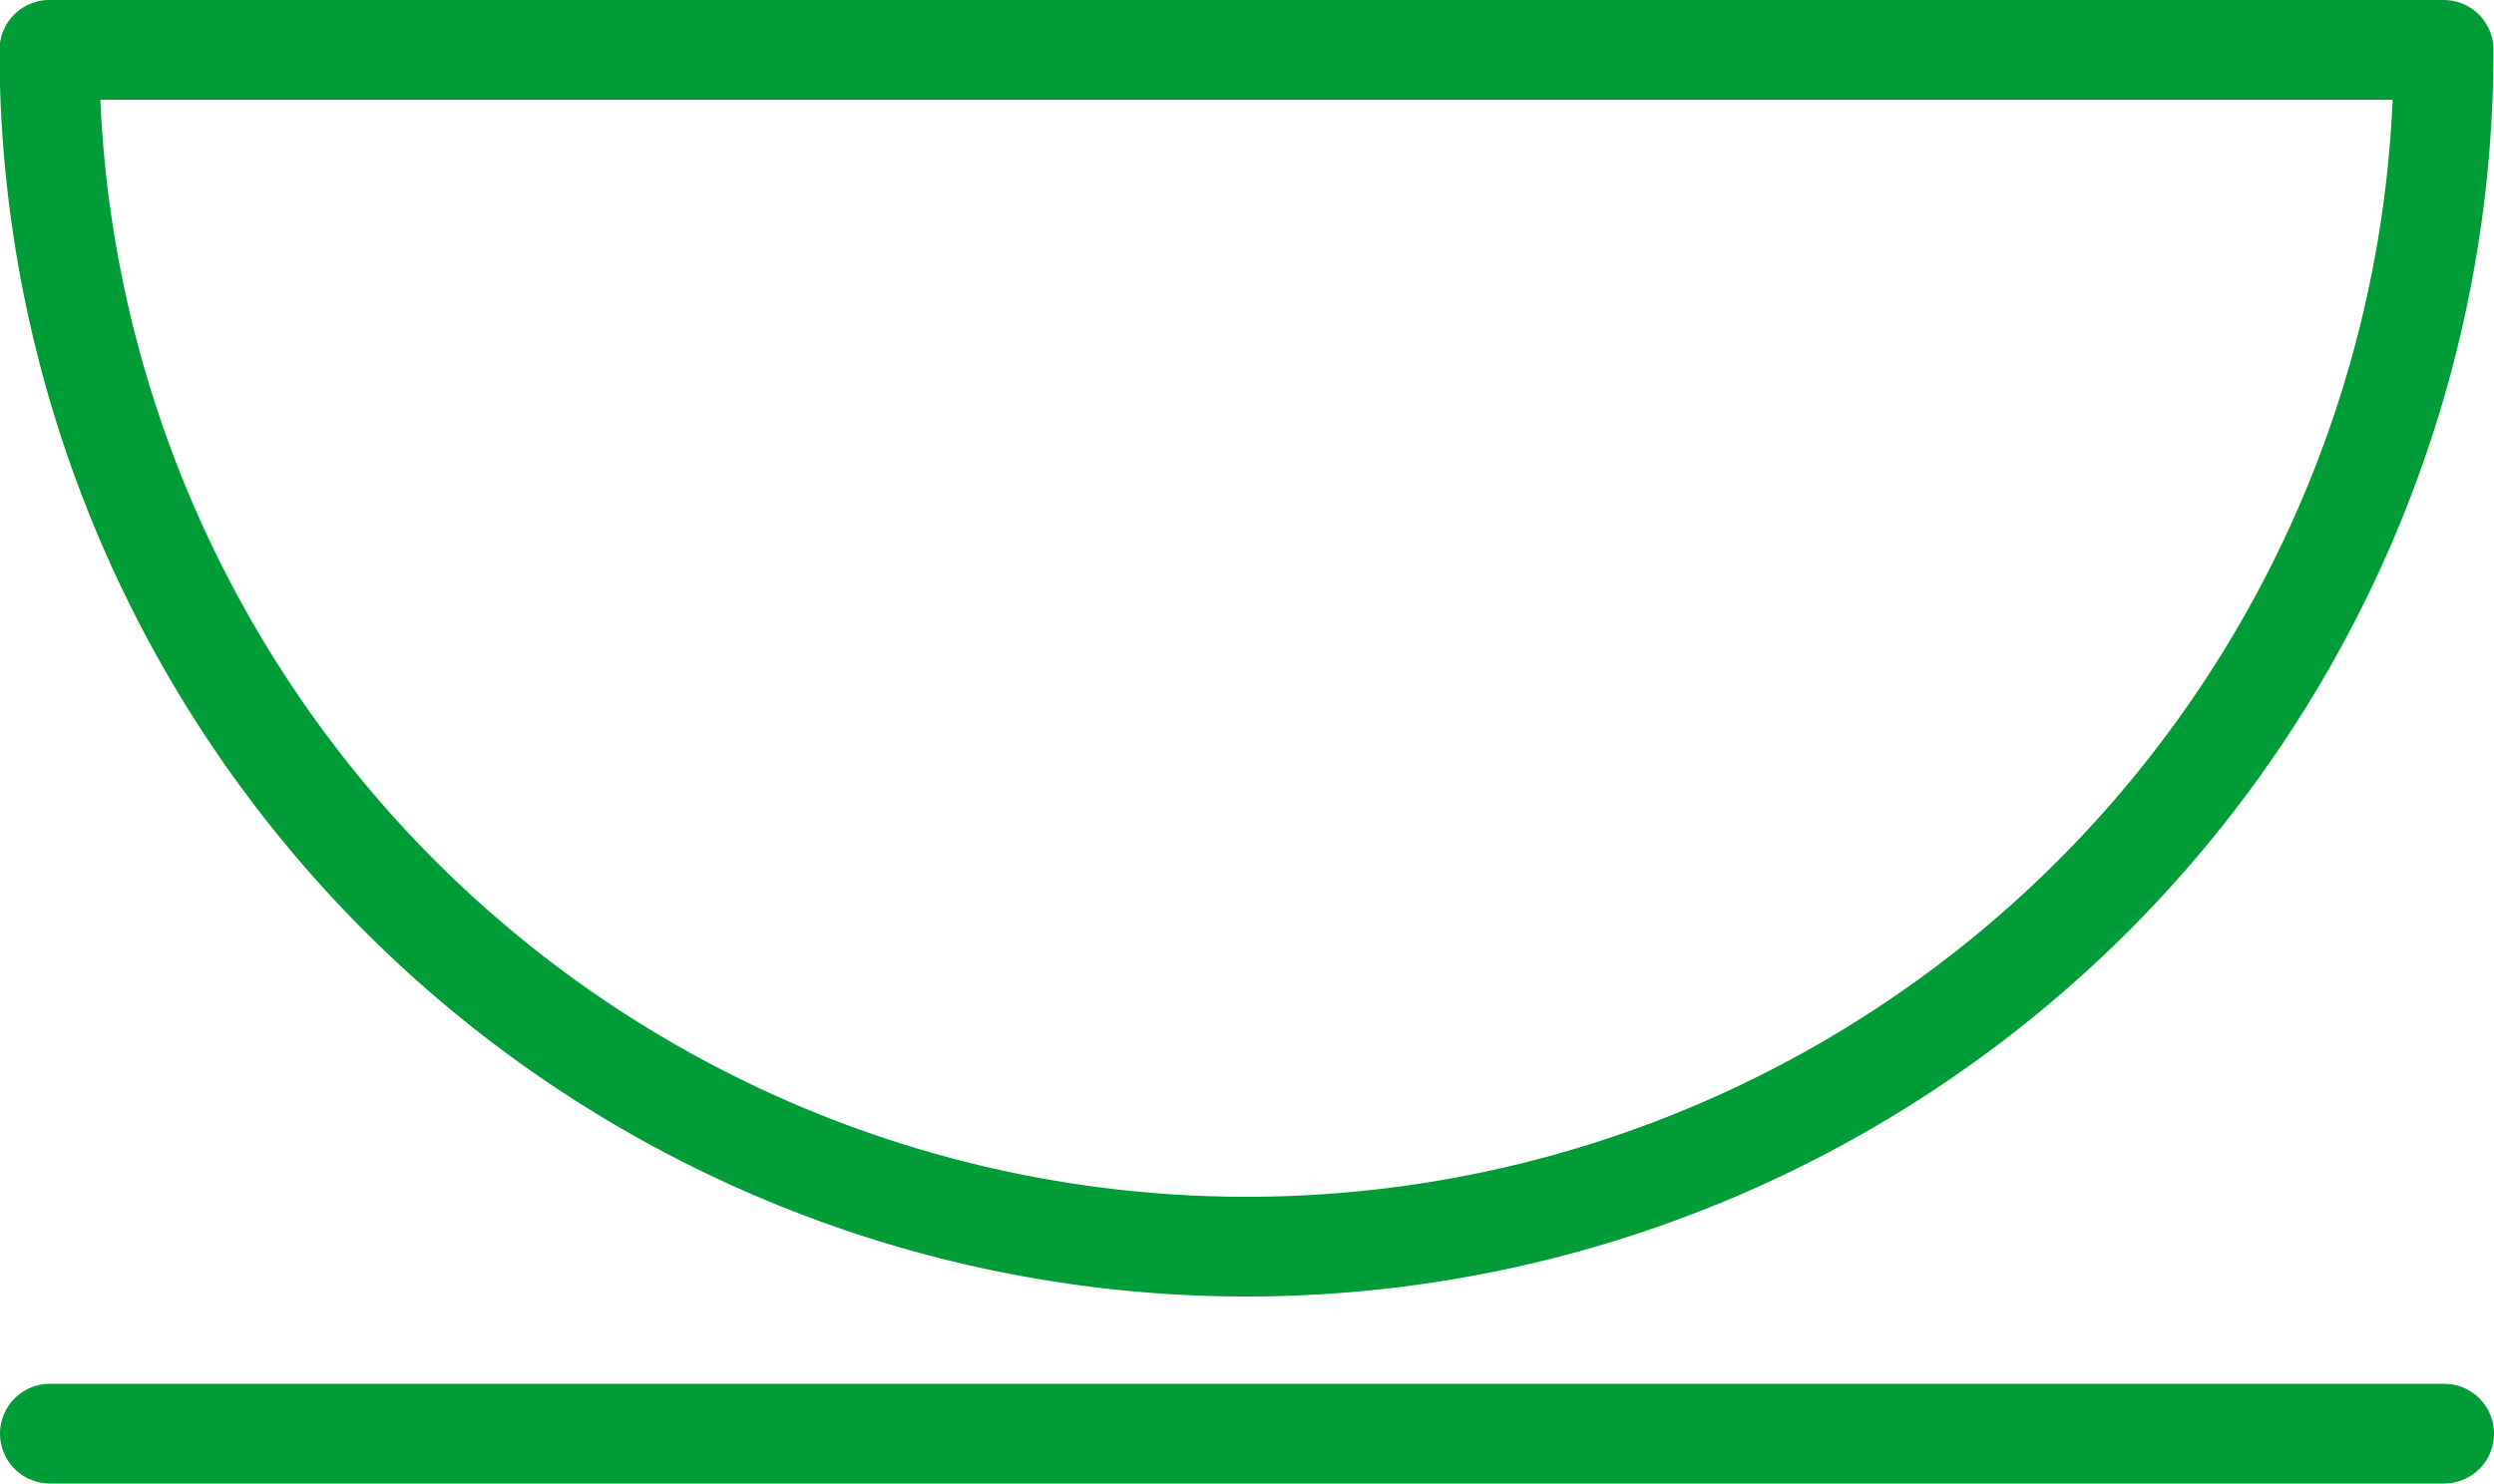 <svg id="Layer_1" data-name="Layer 1" xmlns="http://www.w3.org/2000/svg" viewBox="0 0 50 29.75"><defs><style>.cls-1{fill:none;stroke:#009c37;stroke-linecap:round;stroke-linejoin:round;stroke-width:2px;}</style></defs><title>очаг</title><path class="cls-1" d="M297.64,431.15a24,24,0,0,0,24-24h-48A24,24,0,0,0,297.64,431.15Z" transform="translate(-272.65 -406.15)"/><line class="cls-1" x1="1" y1="28.75" x2="49" y2="28.75"/></svg>